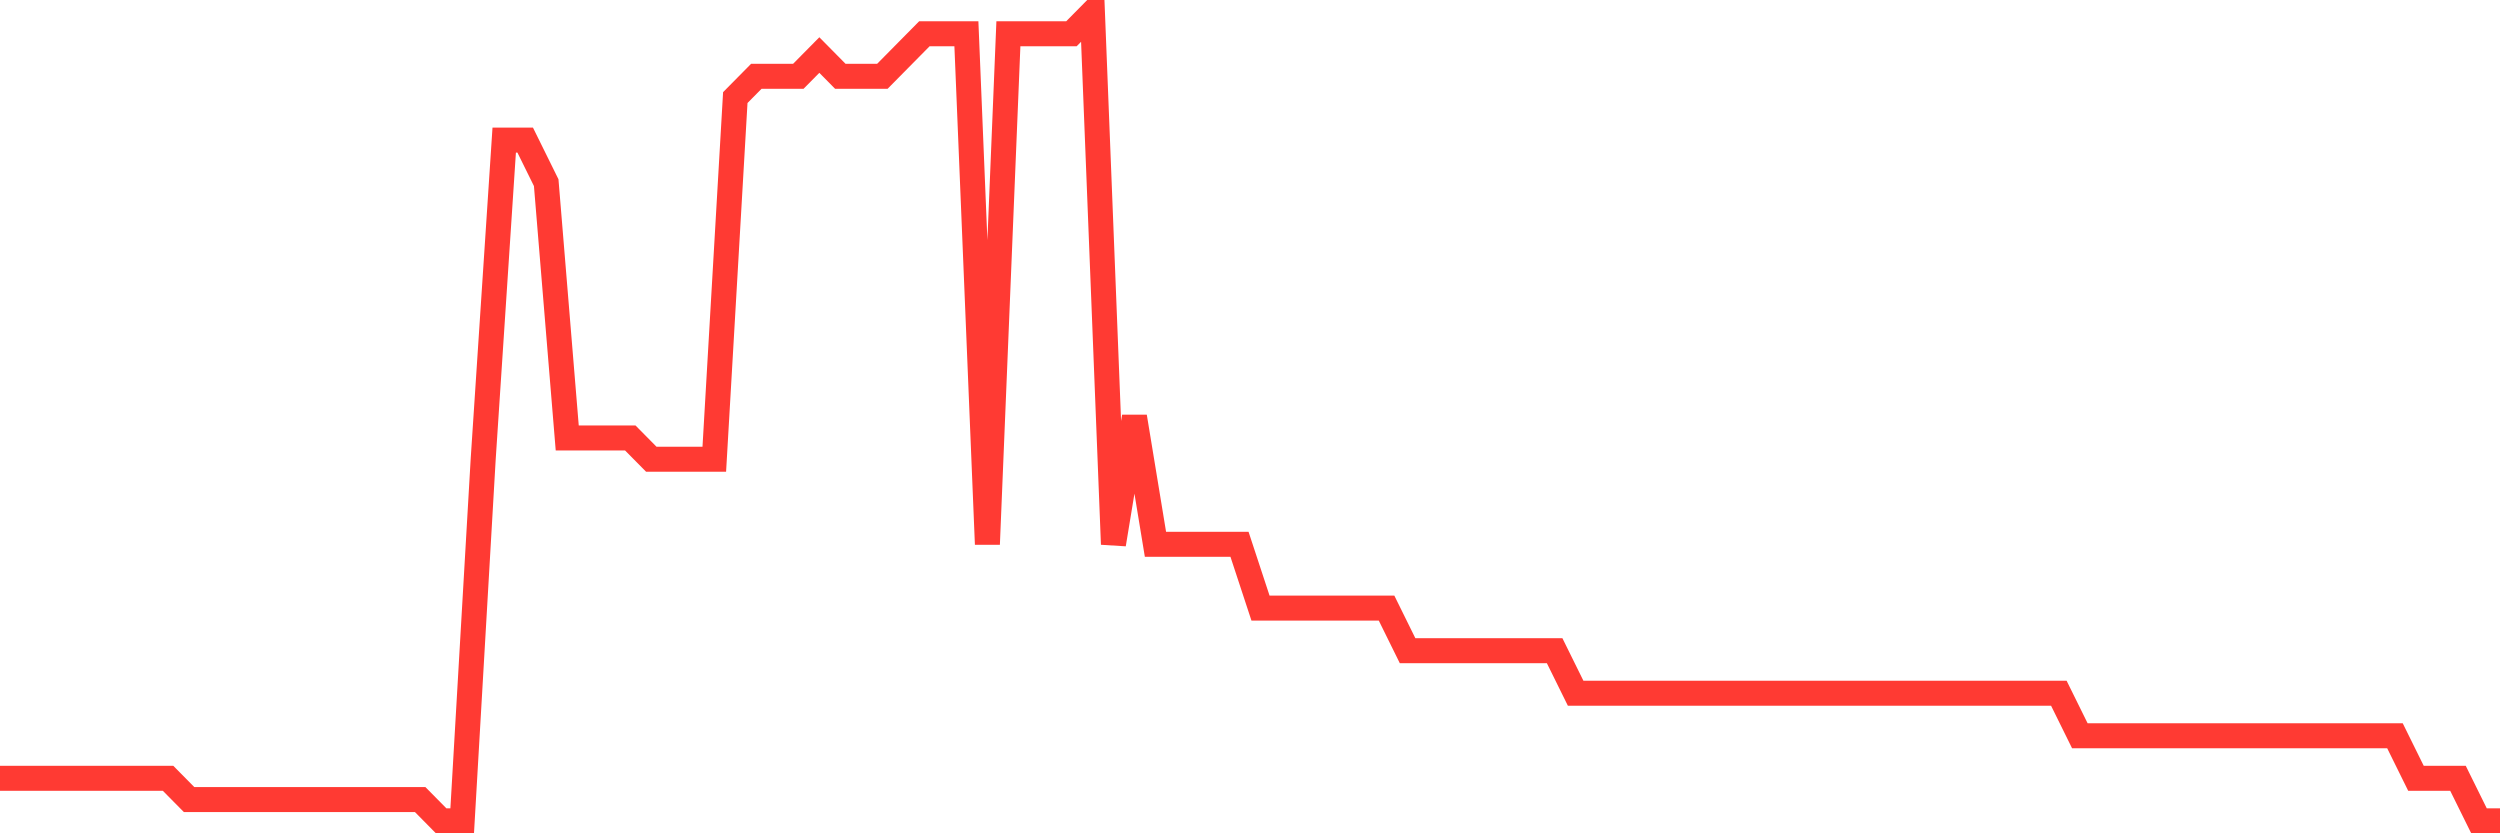 <svg
  xmlns="http://www.w3.org/2000/svg"
  xmlns:xlink="http://www.w3.org/1999/xlink"
  width="120"
  height="40"
  viewBox="0 0 120 40"
  preserveAspectRatio="none"
>
  <polyline
    points="0,37.358 1.008,37.358 2.017,37.358 3.025,37.358 4.034,37.358 5.042,37.358 6.05,37.358 7.059,37.358 8.067,37.358 9.076,38.379 10.084,38.379 11.092,38.379 12.101,38.379 13.109,38.379 14.118,38.379 15.126,38.379 16.134,38.379 17.143,38.379 18.151,38.379 19.16,38.379 20.168,38.379 21.176,39.4 22.185,39.4 23.193,22.042 24.202,6.726 25.21,6.726 26.218,8.768 27.227,21.021 28.235,21.021 29.244,21.021 30.252,21.021 31.261,22.042 32.269,22.042 33.277,22.042 34.286,22.042 35.294,4.684 36.303,3.663 37.311,3.663 38.319,3.663 39.328,2.642 40.336,3.663 41.345,3.663 42.353,3.663 43.361,2.642 44.37,1.621 45.378,1.621 46.387,1.621 47.395,26.126 48.403,1.621 49.412,1.621 50.42,1.621 51.429,1.621 52.437,0.6 53.445,26.126 54.454,20 55.462,26.126 56.471,26.126 57.479,26.126 58.487,26.126 59.496,26.126 60.504,29.189 61.513,29.189 62.521,29.189 63.529,29.189 64.538,29.189 65.546,29.189 66.555,29.189 67.563,31.232 68.571,31.232 69.58,31.232 70.588,31.232 71.597,31.232 72.605,31.232 73.613,31.232 74.622,31.232 75.63,33.274 76.639,33.274 77.647,33.274 78.655,33.274 79.664,33.274 80.672,33.274 81.681,33.274 82.689,33.274 83.697,33.274 84.706,33.274 85.714,33.274 86.723,33.274 87.731,33.274 88.739,33.274 89.748,33.274 90.756,33.274 91.765,33.274 92.773,33.274 93.782,33.274 94.79,33.274 95.798,33.274 96.807,33.274 97.815,33.274 98.824,33.274 99.832,35.316 100.84,35.316 101.849,35.316 102.857,35.316 103.866,35.316 104.874,35.316 105.882,35.316 106.891,35.316 107.899,35.316 108.908,35.316 109.916,35.316 110.924,35.316 111.933,35.316 112.941,35.316 113.95,35.316 114.958,35.316 115.966,37.358 116.975,37.358 117.983,37.358 118.992,39.4 120,39.4"
    fill="none"
    stroke="#ff3a33"
    stroke-width="1.2"
  >
  </polyline>
</svg>
